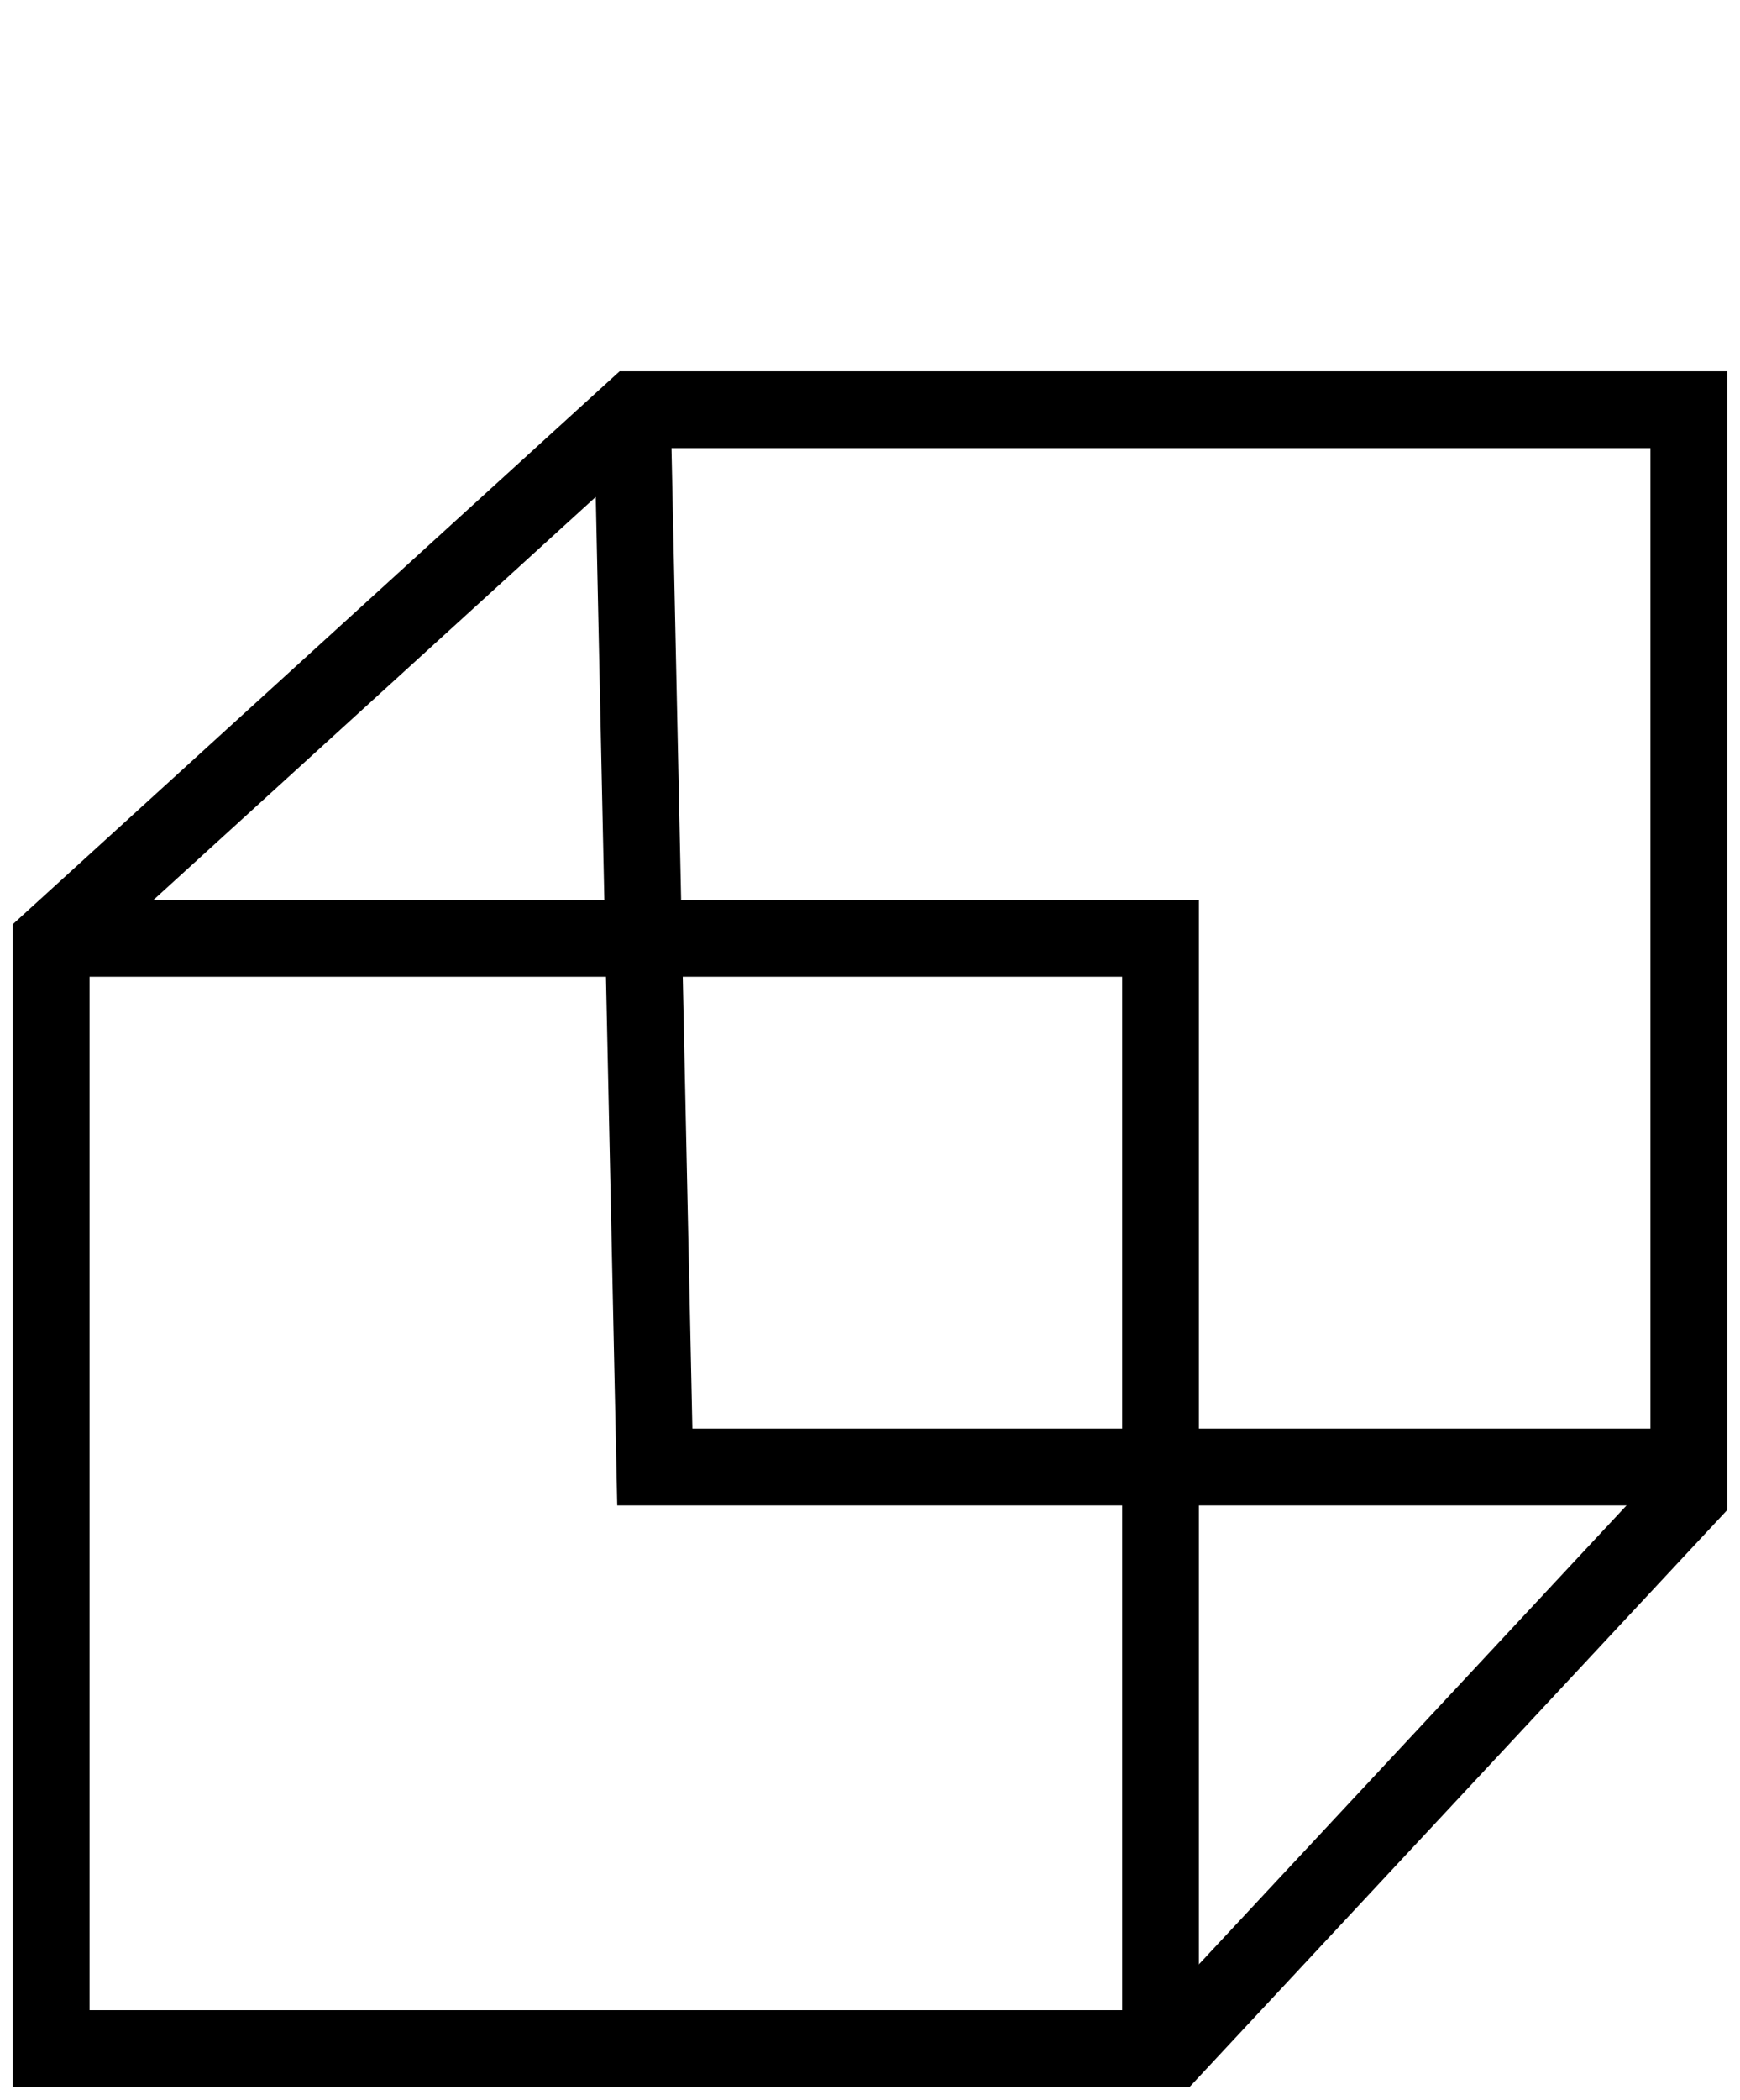 <?xml version="1.0" encoding="UTF-8"?> <svg xmlns="http://www.w3.org/2000/svg" width="34" height="41" viewBox="0 0 34 41" fill="none"> <path d="M33 8H12.397L1 18.378V40L22.918 40L33 29.189V8Z" stroke="black" stroke-width="1.5"></path> <path d="M1 18.322H22.677V39.999" stroke="black" stroke-width="1.5"></path> <path d="M12.355 8L12.795 28.645H33.001" stroke="black" stroke-width="1.5"></path> </svg> 